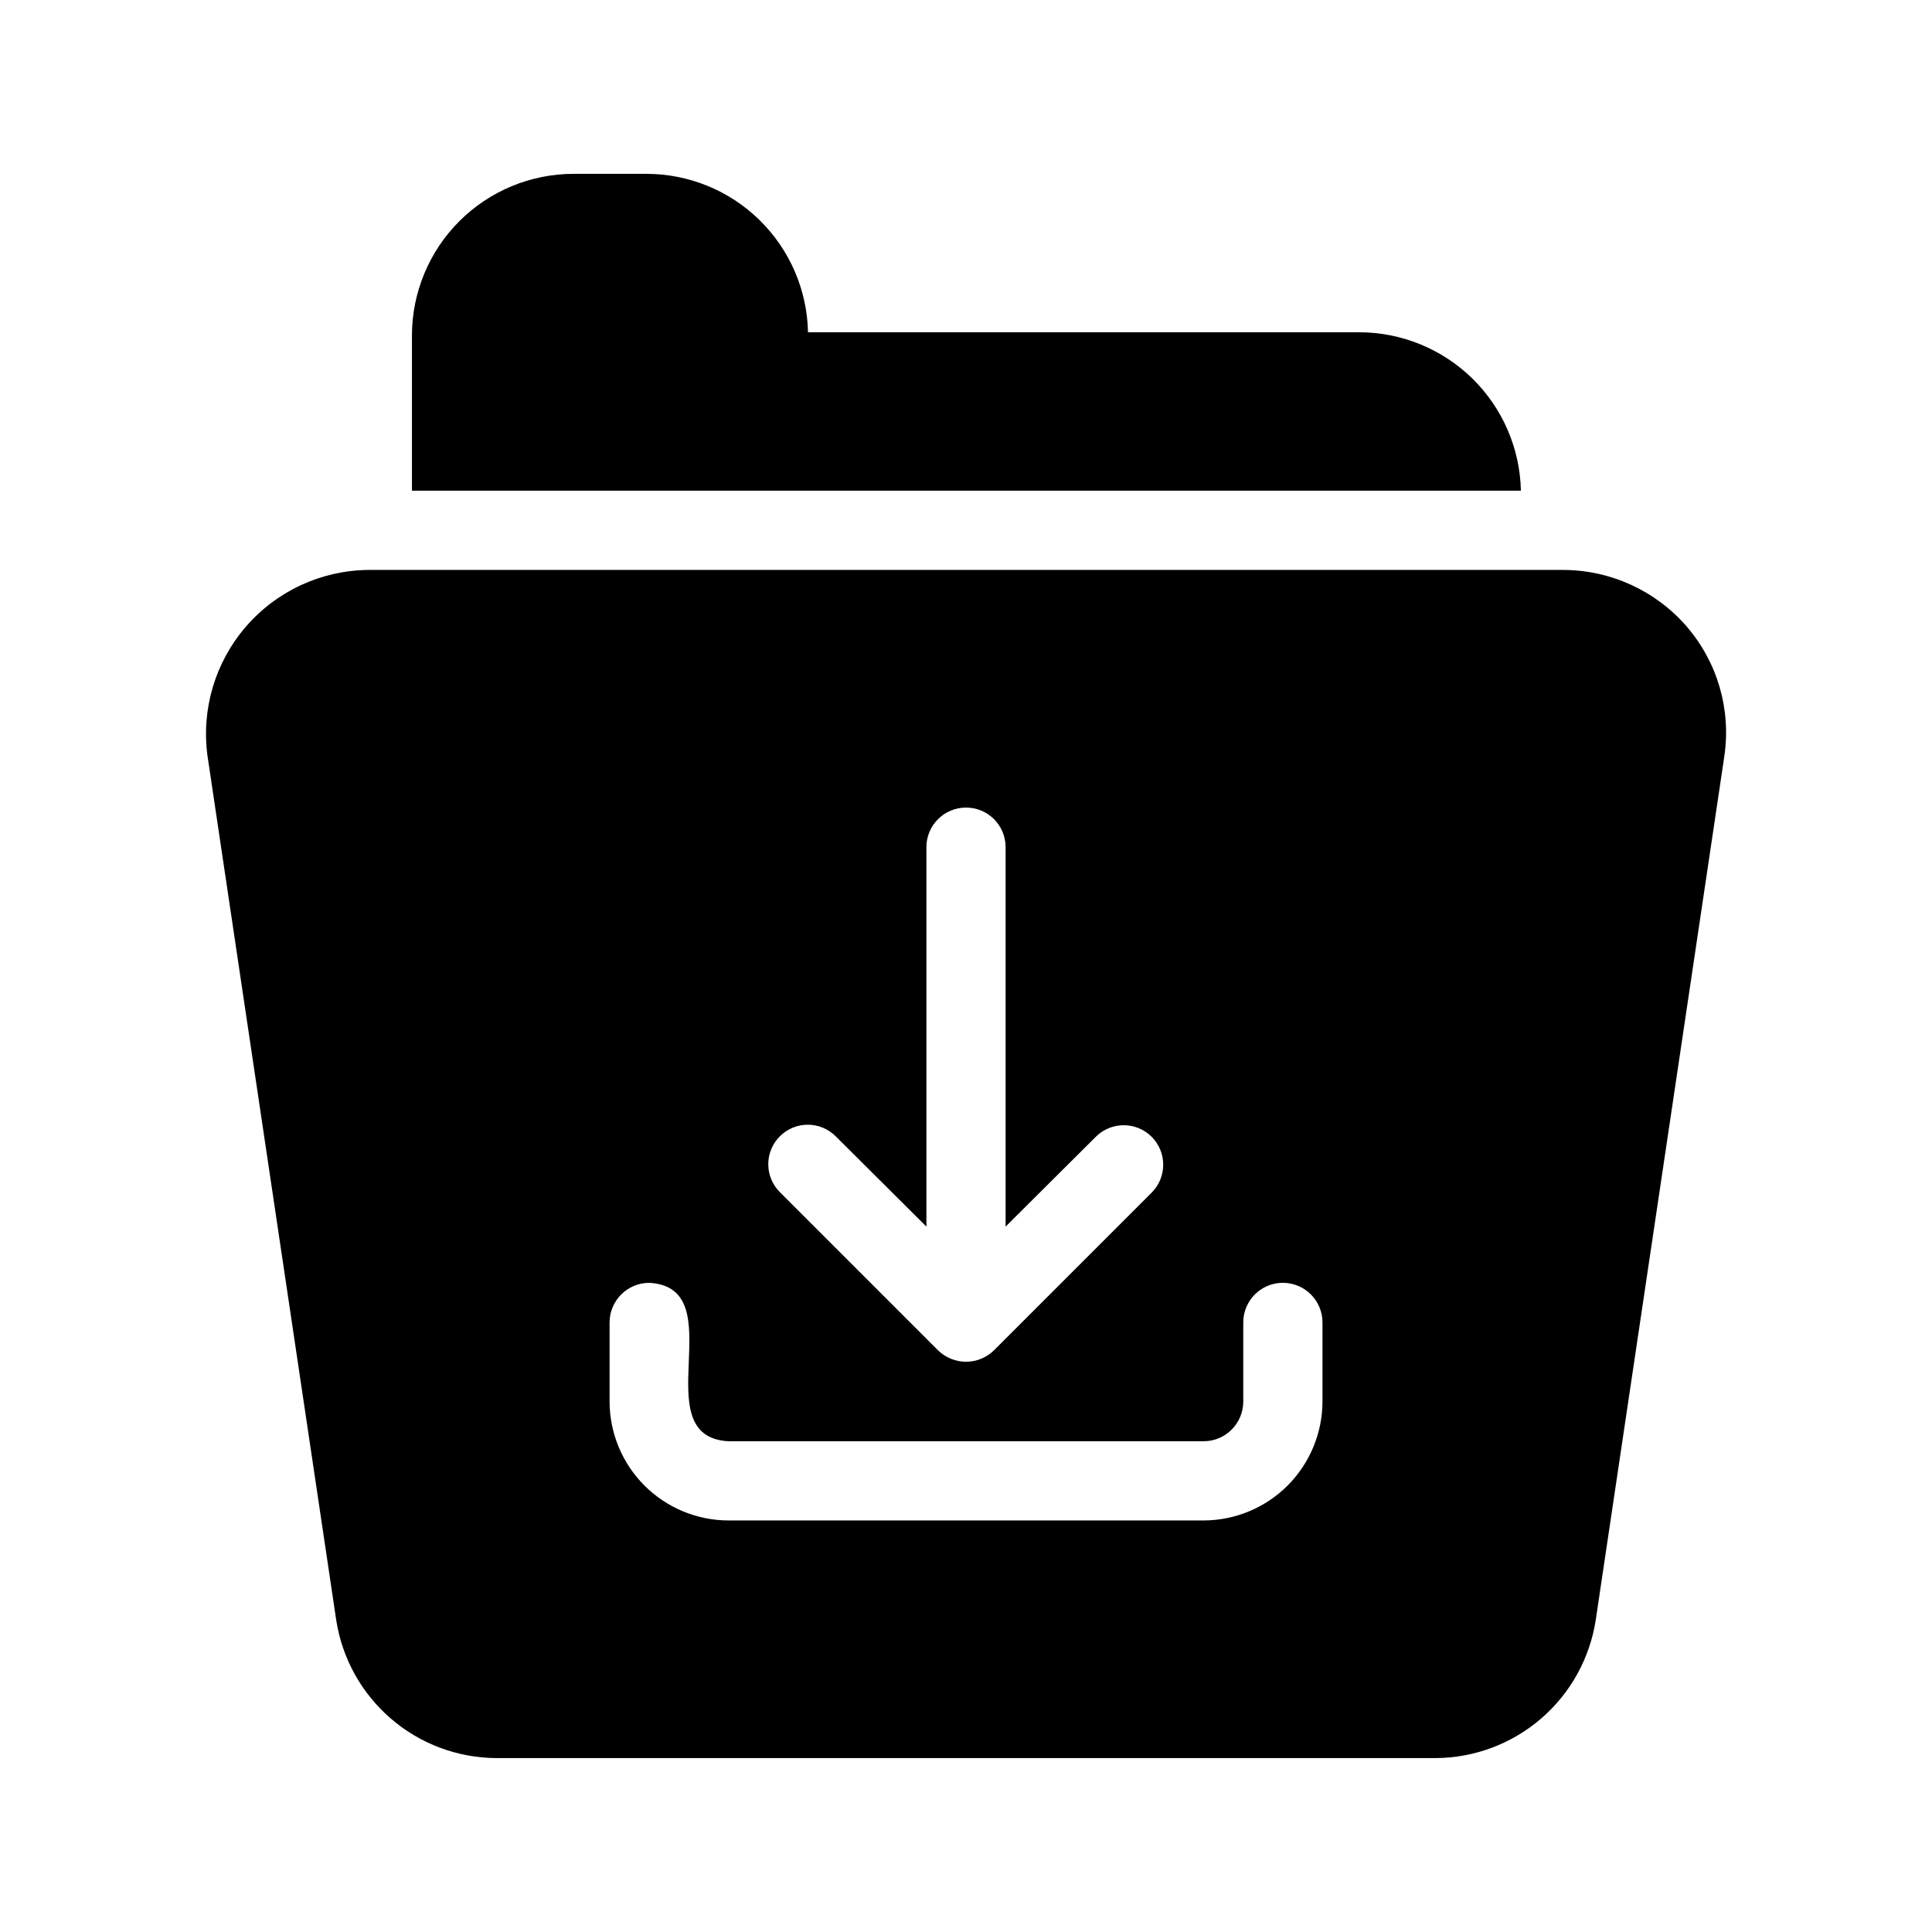 <?xml version="1.0" encoding="UTF-8"?>
<!-- Uploaded to: ICON Repo, www.svgrepo.com, Generator: ICON Repo Mixer Tools -->
<svg fill="#000000" width="800px" height="800px" version="1.1" viewBox="144 144 512 512" xmlns="http://www.w3.org/2000/svg">
 <path d="m590.92 309.94c-8.227-9.438-20.125-14.867-32.645-14.902h-316.56c-12.492 0.09-24.344 5.555-32.52 15-8.18 9.445-11.895 21.953-10.199 34.332l34.113 229.02c1.578 10.133 6.711 19.371 14.48 26.062 7.769 6.695 17.668 10.402 27.922 10.461h248.96c10.254-0.059 20.152-3.766 27.922-10.461 7.769-6.691 12.906-15.93 14.484-26.062l34.113-229.13h-0.004c1.789-12.363-1.887-24.891-10.074-34.324zm-240.25 135.19c1.961-1.969 4.621-3.07 7.398-3.07s5.438 1.102 7.398 3.07l24.039 23.93v-100.55c0-5.797 4.699-10.496 10.496-10.496s10.496 4.699 10.496 10.496v100.55l24.035-23.93c4.106-3.961 10.633-3.902 14.668 0.133 4.031 4.035 4.09 10.559 0.129 14.664l-41.879 41.879c-4.125 4.09-10.777 4.09-14.902 0l-41.879-41.879c-1.965-1.961-3.07-4.621-3.07-7.398s1.105-5.438 3.07-7.398zm143.8 70.32c-0.027 8.344-3.352 16.34-9.25 22.242-5.902 5.898-13.895 9.223-22.238 9.246h-125.95c-8.344-0.023-16.34-3.348-22.238-9.25-5.902-5.898-9.227-13.895-9.25-22.238v-20.992c0.016-5.789 4.707-10.477 10.496-10.496 22.664 1.227-1.672 40.758 20.992 41.984h125.95c5.789-0.016 10.477-4.703 10.496-10.496v-20.992c0-5.797 4.699-10.496 10.496-10.496 5.793 0 10.496 4.699 10.496 10.496zm-220.31-241.41h-20.992v-41.145c0.012-11.355 4.527-22.238 12.555-30.27 8.027-8.027 18.914-12.543 30.27-12.555h19.312c11.211 0.004 21.973 4.402 29.98 12.25 8.004 7.852 12.617 18.523 12.844 29.734h146.1c11.207 0.02 21.965 4.422 29.969 12.266 8 7.848 12.617 18.512 12.855 29.719h-272.9z"/>
</svg>